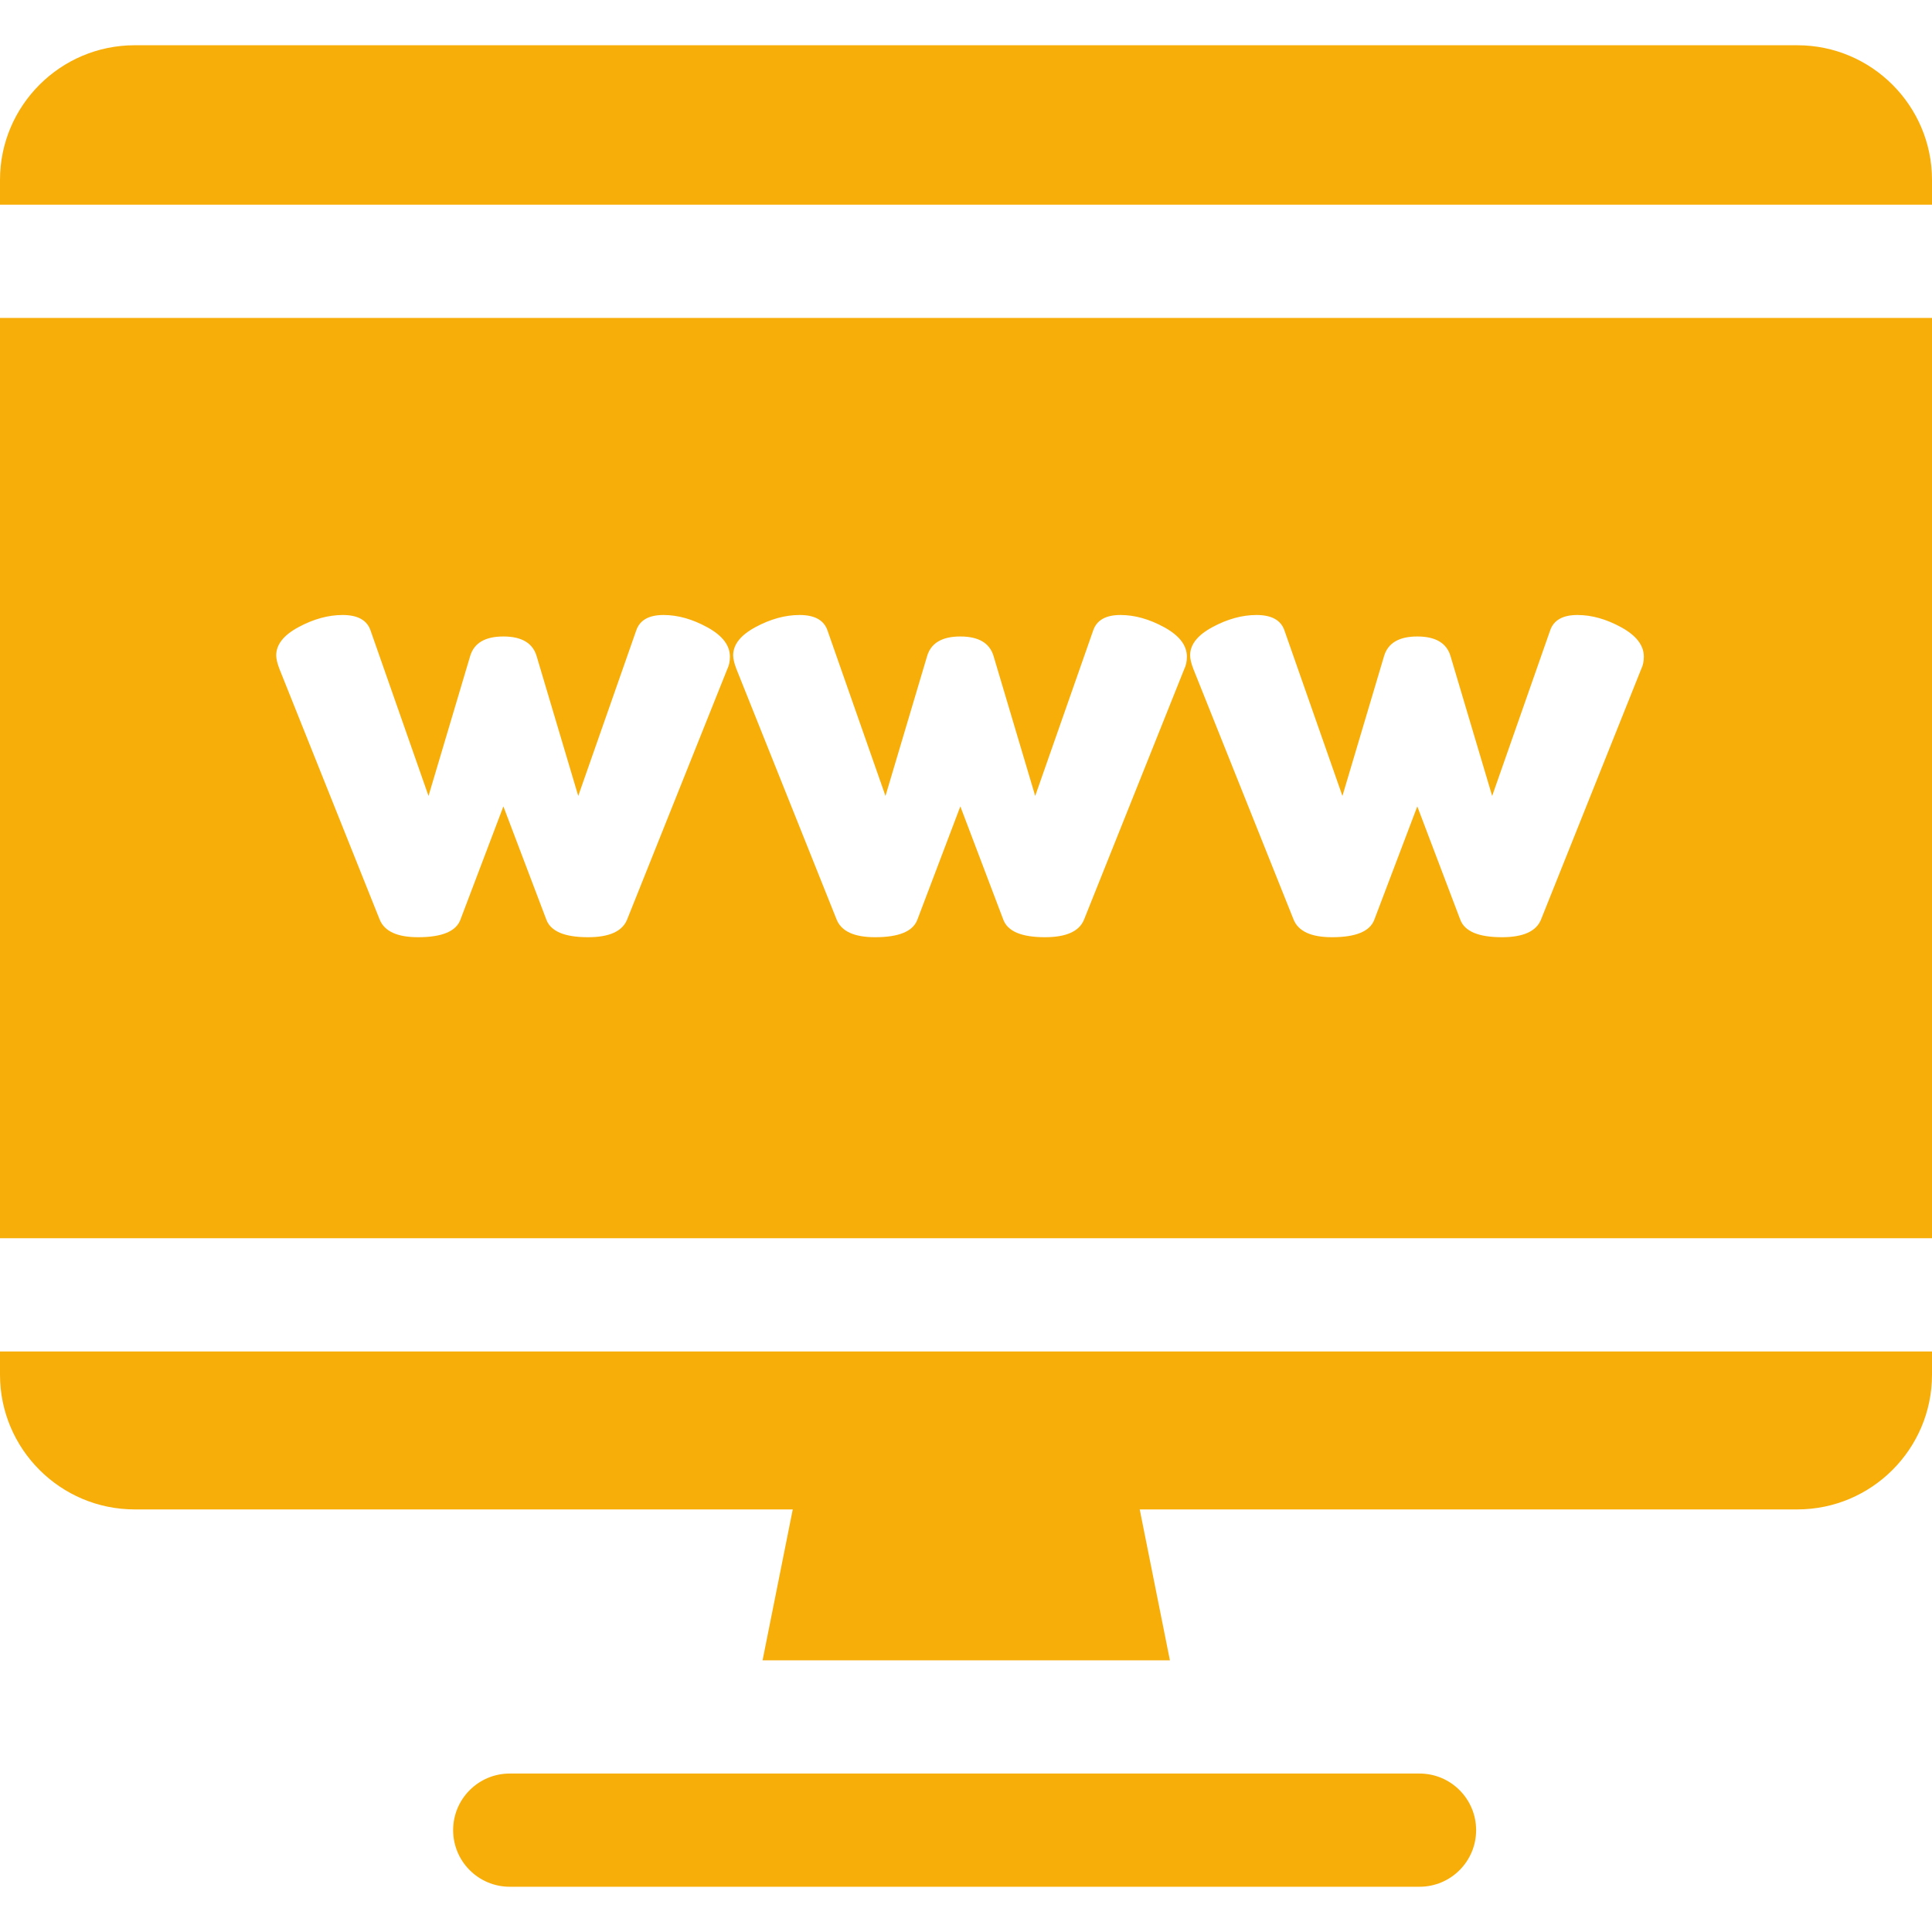 <svg xmlns="http://www.w3.org/2000/svg" version="1.1" xmlns:xlink="http://www.w3.org/1999/xlink" xmlns:svgjs="http://svgjs.com/svgjs" width="512" height="512" x="0" y="0" viewBox="0 0 512 512" style="enable-background:new 0 0 512 512" xml:space="preserve" class=""><g>
<g xmlns="http://www.w3.org/2000/svg">
	<g>
		<path d="M0,358.152v6.163c0,19.683,16.013,35.696,35.695,35.696h174.393l-8,39.993h107.95l-8-39.993h174.266    c19.683,0,35.695-16.013,35.695-35.696v-6.163H0z" fill="#F8AE09" data-original="#000000"></path>
	</g>
</g>
<g xmlns="http://www.w3.org/2000/svg">
	<g>
		<path d="M476.305,11.991H35.695C16.013,11.991,0,28.003,0,47.687v6.563h512v-6.563C512,28.003,495.987,11.991,476.305,11.991z" fill="#F8AE09" data-original="#000000"></path>
	</g>
</g>
<g xmlns="http://www.w3.org/2000/svg">
	<g>
		<path d="M376.185,470.007H135.086c-8.285,0-15.001,6.717-15.001,15.001c0,8.285,6.717,15.001,15.001,15.001h241.099    c8.285,0,15.001-6.717,15.001-15.001C391.186,476.723,384.47,470.007,376.185,470.007z" fill="#F8AE09" data-original="#000000"></path>
	</g>
</g>
<g xmlns="http://www.w3.org/2000/svg">
	<g>
		<path d="M0,84.252v243.898h512V84.252H0z M192.746,177.299l-26.565,66.414c-1.267,3.105-4.717,4.657-10.351,4.657    c-6.209,0-9.892-1.552-11.041-4.657l-11.385-30.015l-11.385,30.015c-1.151,3.105-4.889,4.657-11.213,4.657    c-5.52,0-8.914-1.552-10.178-4.657l-26.565-66.414c-0.577-1.493-0.862-2.7-0.862-3.622c-0.003-2.873,1.981-5.374,5.948-7.504    c3.967-2.126,7.849-3.191,11.644-3.191c4.024,0,6.496,1.38,7.418,4.14l15.353,43.817l11.041-37.088    c1.035-3.45,3.967-5.175,8.798-5.175s7.763,1.725,8.798,5.175l11.041,37.088l15.353-43.817c0.919-2.76,3.334-4.14,7.246-4.14    c3.795,0,7.677,1.094,11.644,3.277c3.967,2.186,5.951,4.773,5.951,7.763C193.436,175.289,193.204,176.38,192.746,177.299z     M313.843,177.299l-26.565,66.414c-1.267,3.105-4.717,4.657-10.351,4.657c-6.21,0-9.892-1.552-11.041-4.657l-11.385-30.015    l-11.385,30.015c-1.151,3.105-4.889,4.657-11.213,4.657c-5.52,0-8.914-1.552-10.178-4.657l-26.565-66.414    c-0.577-1.493-0.862-2.7-0.862-3.622c-0.002-2.873,1.981-5.374,5.949-7.504c3.967-2.126,7.849-3.191,11.644-3.191    c4.024,0,6.495,1.38,7.418,4.14l15.353,43.817l11.041-37.088c1.035-3.45,3.967-5.175,8.798-5.175c4.83,0,7.763,1.725,8.798,5.175    l11.041,37.088l15.353-43.817c0.919-2.76,3.334-4.14,7.246-4.14c3.795,0,7.677,1.094,11.644,3.277    c3.967,2.186,5.951,4.773,5.951,7.763C314.533,175.289,314.301,176.38,313.843,177.299z M434.941,177.299l-26.565,66.414    c-1.267,3.105-4.717,4.657-10.351,4.657c-6.209,0-9.892-1.552-11.041-4.657l-11.385-30.015l-11.385,30.015    c-1.151,3.105-4.889,4.657-11.213,4.657c-5.52,0-8.914-1.552-10.178-4.657l-26.565-66.414c-0.577-1.493-0.862-2.7-0.862-3.622    c-0.003-2.873,1.981-5.374,5.948-7.504c3.967-2.126,7.849-3.191,11.644-3.191c4.024,0,6.495,1.38,7.418,4.14l15.353,43.817    l11.041-37.088c1.035-3.45,3.967-5.175,8.798-5.175s7.763,1.725,8.798,5.175l11.041,37.088l15.353-43.817    c0.919-2.76,3.334-4.14,7.246-4.14c3.795,0,7.677,1.094,11.644,3.277c3.967,2.186,5.951,4.773,5.951,7.763    C435.631,175.289,435.399,176.38,434.941,177.299z" fill="#F8AE09" data-original="#000000"></path>
	</g>
</g>
<g xmlns="http://www.w3.org/2000/svg">
</g>
<g xmlns="http://www.w3.org/2000/svg">
</g>
<g xmlns="http://www.w3.org/2000/svg">
</g>
<g xmlns="http://www.w3.org/2000/svg">
</g>
<g xmlns="http://www.w3.org/2000/svg">
</g>
<g xmlns="http://www.w3.org/2000/svg">
</g>
<g xmlns="http://www.w3.org/2000/svg">
</g>
<g xmlns="http://www.w3.org/2000/svg">
</g>
<g xmlns="http://www.w3.org/2000/svg">
</g>
<g xmlns="http://www.w3.org/2000/svg">
</g>
<g xmlns="http://www.w3.org/2000/svg">
</g>
<g xmlns="http://www.w3.org/2000/svg">
</g>
<g xmlns="http://www.w3.org/2000/svg">
</g>
<g xmlns="http://www.w3.org/2000/svg">
</g>
<g xmlns="http://www.w3.org/2000/svg">
</g>
</g></svg>
